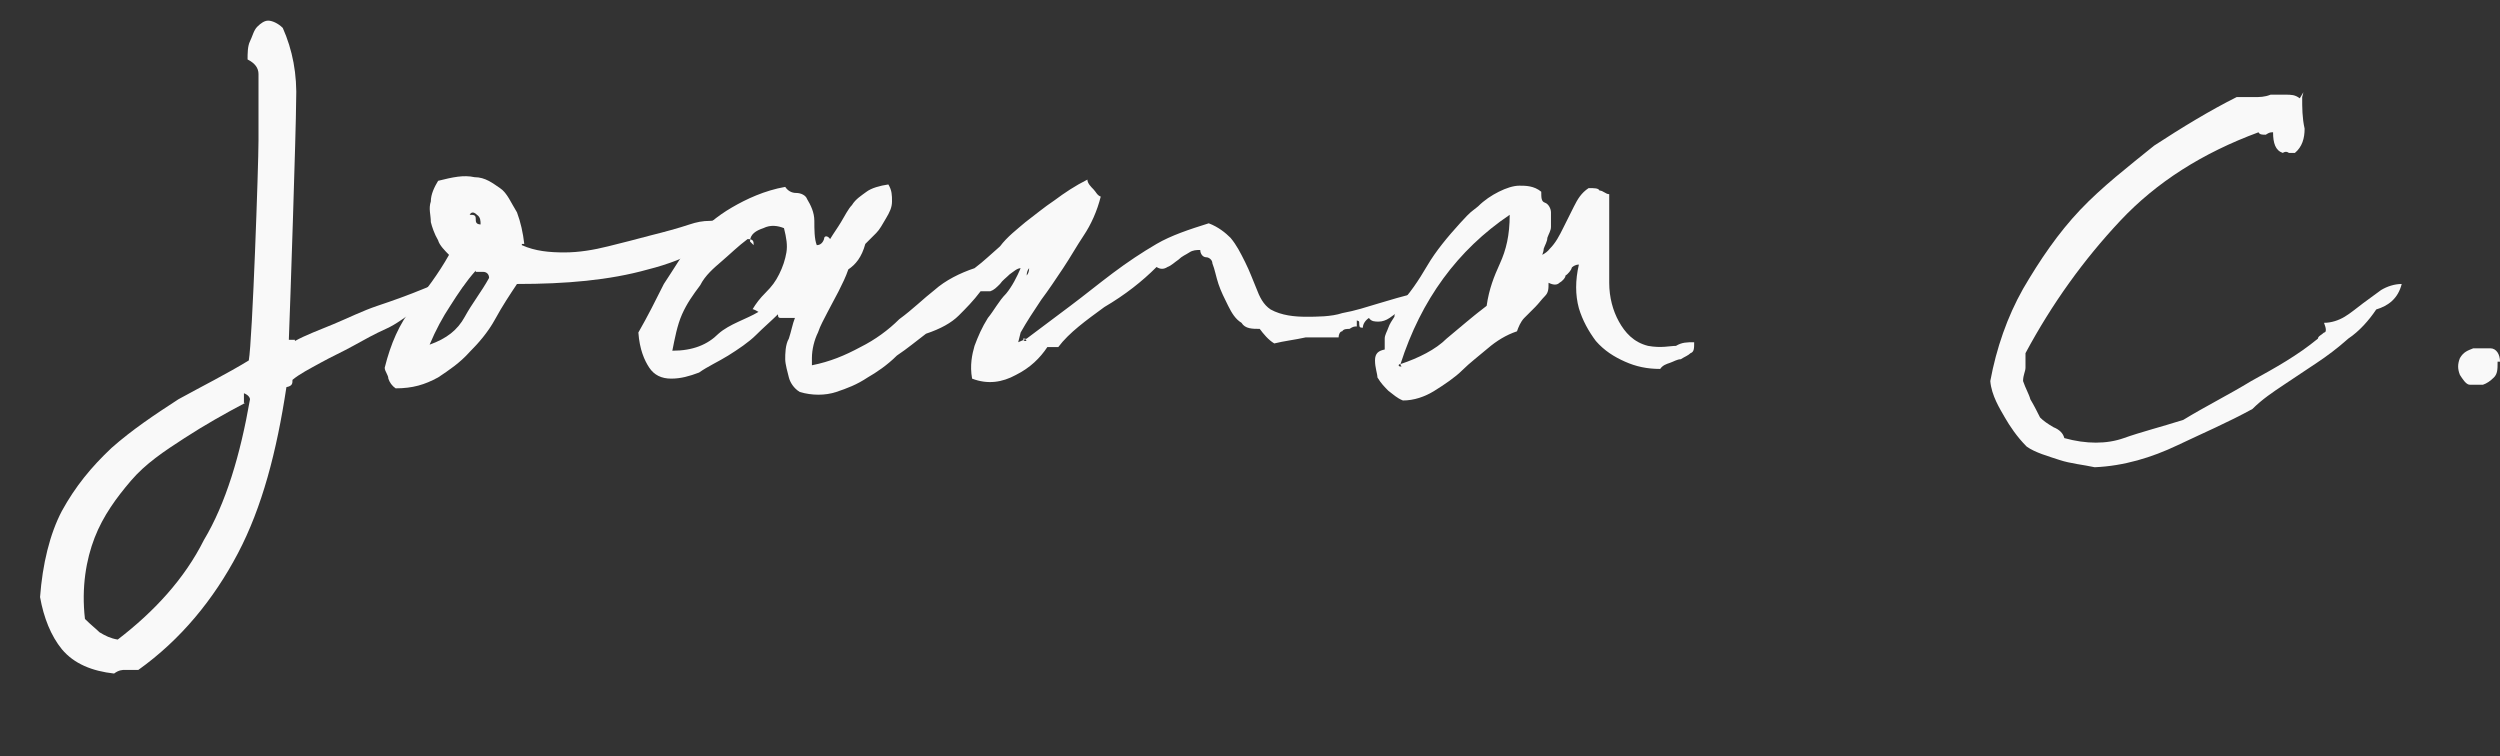 <svg viewBox="0 0 206 62.3" version="1.1" xmlns="http://www.w3.org/2000/svg">
  <rect x="0" y="0" width="206" height="62.3" fill="#333333" stroke="none"/>
  <defs>
    <style>
      .cls-1 {
        fill: #f9f9f9;
      }
    </style>
  </defs>
  
  <g>
    <g id="Layer_1">
      <g data-name="Layer_1" id="Layer_1-2">
        <g>
          <path d="M24.3,28.1c.9-.5,2-.9,3.2-1.4,1.2-.5,2.4-1.1,3.6-1.5s2.6-.9,3.8-1.4c1.2-.5,2.4-.8,3.5-1.2,0,.5,0,.8-.5,1.2-.3.3-.8.6-1.1.9s-.9.5-1.4.6c-.5,0-.9.2-1.2.3-.8.5-1.5,1.1-2.4,1.5s-1.8.9-2.7,1.4c-.9.5-1.8.9-2.7,1.4-.9.5-1.7.9-2.3,1.4,0,.3,0,.5-.5.6-.8,5.3-2,9.9-4,13.7-2,3.8-4.7,7.1-8.2,9.6h-1.1c-.2,0-.5,0-.9.3-1.8-.2-3.3-.8-4.3-2-.9-1.1-1.5-2.6-1.8-4.3.2-2.7.8-5.2,1.8-7.1,1.1-2,2.4-3.6,4.1-5.2,1.7-1.5,3.5-2.7,5.5-4,2-1.1,4-2.1,5.8-3.2.3-1.7.8-16.1.8-18.1v-5.5c0-.5-.3-.9-.9-1.2,0-.5,0-1.1.2-1.5s.3-.9.6-1.2c.3-.3.6-.5.9-.5s.8.2,1.2.6c.8,1.8,1.2,3.8,1.1,6.1,0,2.1-.5,17.2-.6,19.6h.5ZM20.2,33.2c-1.7.9-3.3,1.8-5,2.9-1.7,1.1-3.2,2.1-4.4,3.5-1.2,1.4-2.3,2.9-3,4.7s-1.1,4.1-.8,6.7c.5.5.9.8,1.2,1.1.5.3.9.5,1.5.6,3-2.3,5.5-5,7.1-8.2,1.8-3,3-7,3.8-11.6,0,0,0-.3-.5-.5v.8Z" class="cls-1"></path>
          <path d="M43,20.2c1.1.5,2.3.6,3.5.6s2.4-.2,3.6-.5c1.2-.3,2.4-.6,3.5-.9,1.2-.3,2.3-.6,3.2-.9.6-.2,1.1-.3,1.7-.3s1.1-.3,1.5-.6c.3.3.6.5.8.3.3-.2.6-.2.8,0-2.3,2-5,3.5-8.2,4.3-3.2.9-6.8,1.2-10.8,1.2-.6.9-1.2,1.8-1.8,2.9s-1.4,2-2.1,2.7c-.8.9-1.7,1.5-2.6,2.1-1.1.6-2.1.9-3.5.9-.3-.2-.5-.5-.6-.8,0-.3-.3-.6-.3-.9.5-2,1.2-3.6,2.3-5s2.1-2.7,3-4.3c-.3-.3-.8-.8-.9-1.2-.3-.5-.5-1.1-.6-1.5,0-.6-.2-1.1,0-1.7,0-.6.3-1.2.6-1.7,1.2-.3,2.1-.5,3-.3.9,0,1.5.5,2.1.9s.9,1.2,1.4,2c.3.8.5,1.7.6,2.6h-.2ZM39.2,22.3c-.8.9-1.4,1.8-2.1,2.9-.6.9-1.2,2-1.7,3.2,1.4-.5,2.3-1.2,2.9-2.3.6-1.1,1.4-2.1,2-3.2,0-.3-.2-.5-.5-.5h-.6v-.2ZM39.6,18.5c0-.3,0-.6-.3-.8-.3-.3-.5-.2-.6,0,.3,0,.5,0,.5.3s0,.5.5.5Z" class="cls-1"></path>
          <path d="M84.6,27.9c1.2-.9,2.4-1.8,3.6-2.7,1.2-.9,2.3-1.8,3.5-2.7s2.4-1.7,3.6-2.4,2.7-1.2,4.3-1.7c.8.3,1.4.8,1.8,1.2.5.6.8,1.2,1.2,2s.6,1.4.9,2.1c.3.8.6,1.4,1.2,1.8.9.5,2,.6,2.9.6s2.1,0,3-.3c1.1-.2,2-.5,3-.8s2-.6,2.9-.8c0,.5-.2,1.1-.5,1.5h-.6c-.3,0-.6.3-.9.5-.3.2-.6.3-.9.3s-.6,0-.8-.3c-.3.2-.5.5-.5.8-.2,0-.3,0-.3-.3s0-.2-.2-.3v.5c-.2,0-.3,0-.6.2-.2,0-.5,0-.6.2-.2,0-.3.3-.3.5h-2.7c-.9.2-1.8.3-2.6.5-.5-.3-.9-.8-1.2-1.2-.6,0-1.2,0-1.5-.5-.5-.3-.8-.8-1.1-1.4s-.6-1.2-.8-1.8-.3-1.2-.5-1.7c0-.3-.3-.5-.5-.5-.3,0-.5-.3-.5-.6-.3,0-.6,0-.9.2s-.6.3-.9.6c-.3.2-.6.5-.9.6-.3.2-.6.2-.9,0-1.2,1.2-2.6,2.3-4.3,3.3-1.5,1.1-2.9,2.1-3.8,3.3h-.9c-.6.9-1.4,1.7-2.6,2.3-1.1.6-2.3.8-3.6.3-.2-1.1,0-2,.2-2.7.3-.8.6-1.5,1.1-2.3.5-.6.9-1.4,1.5-2,.5-.6.9-1.4,1.2-2.1-.3,0-.6.3-.9.5-.3.3-.6.5-.8.8-.3.3-.5.5-.8.6h-.8c-.6.8-1.2,1.4-1.8,2s-1.5,1.1-2.7,1.5c-.8.6-1.5,1.2-2.4,1.8-.8.8-1.7,1.4-2.4,1.8-.9.6-1.7.9-2.6,1.2-.9.3-2,.3-3,0-.5-.3-.8-.8-.9-1.2s-.3-1.1-.3-1.5,0-1.2.3-1.7c.2-.6.3-1.2.5-1.7h-1.1c-.2,0-.3,0-.3-.3-.5.5-1.2,1.1-1.8,1.7s-1.5,1.2-2.3,1.7c-.8.5-1.7.9-2.4,1.4-.8.3-1.5.5-2.3.5s-1.4-.3-1.8-.9-.8-1.5-.9-2.9c.8-1.4,1.4-2.6,2.1-4,.8-1.2,1.5-2.4,2.4-3.6.9-1.1,2-2,3.2-2.7s2.7-1.4,4.4-1.7c.2.3.5.5.9.5s.8.2.9.5c.3.5.6,1.1.6,1.8s0,1.5.2,2c.3,0,.5-.2.6-.5,0-.3.3-.3.5,0,.3-.5.6-.9.9-1.4.3-.5.6-1.1.9-1.4.3-.5.8-.8,1.2-1.1s1.1-.5,1.8-.6c.3.5.3.9.3,1.4s-.2.9-.5,1.4c-.3.5-.5.9-.8,1.2s-.6.6-.9.9c-.3,1.1-.8,1.7-1.4,2.1-.2.6-.5,1.2-.8,1.8-.3.6-.6,1.1-.9,1.7-.3.6-.6,1.1-.8,1.7-.3.6-.5,1.4-.5,2.1v.6c1.5-.3,2.7-.8,4-1.5,1.2-.6,2.3-1.4,3.2-2.3,1.1-.8,2-1.7,2.9-2.4.9-.8,2.1-1.4,3.3-1.8.8-.6,1.4-1.2,2.1-1.8.6-.8,1.4-1.4,2.1-2,.8-.6,1.5-1.2,2.4-1.8.8-.6,1.7-1.2,2.7-1.7,0,.3.3.6.5.8.2.2.3.5.6.6-.3,1.2-.8,2.3-1.4,3.2s-1.1,1.8-1.7,2.7-1.2,1.8-1.8,2.6c-.6.9-1.2,1.8-1.7,2.7l-.2.8ZM62.1,20.2c0-.3,0-.5-.5-.5-.8.6-1.4,1.2-2.1,1.8s-1.4,1.2-1.8,2c-.6.8-1.1,1.5-1.5,2.4s-.6,2-.8,3c1.7,0,2.9-.5,3.8-1.4.9-.8,2.3-1.2,3.3-1.8,0,0-.5-.3-.5-.2h0c.3-.5.6-.9,1.1-1.4.5-.5.8-.9,1.1-1.5s.5-1.2.6-1.8,0-1.2-.2-2c-.5-.2-1.1-.3-1.7,0-.6.2-1.1.5-1.1,1.1l.2.2ZM84.6,27.9h-.3s0,.2.2.2,0,0,0-.2h.2ZM84.8,22.1s-.2.2-.2.6c0,0,.2-.2.2-.6Z" class="cls-1"></path>
          <path d="M126,21.4c.8-.2,1.4-.5,1.7-.9.5-.5.8-1.1,1.1-1.7.3-.6.6-1.2.9-1.8s.6-1.1,1.2-1.5c.5,0,.8,0,.9.2.3,0,.5.3.8.3v7.3c0,1.2.3,2.3.8,3.2s1.2,1.7,2.4,2c1.1.2,1.8,0,2.3,0,.5-.3.9-.3,1.5-.3,0,.5,0,.8-.3.9-.2.2-.5.3-.8.5-.3,0-.6.2-.9.3s-.6.2-.8.5c-1.1,0-2-.2-2.9-.6s-1.7-.9-2.4-1.7c-.6-.8-1.1-1.7-1.4-2.7-.3-1.1-.3-2.3,0-3.6-.3,0-.6.2-.6.3s-.3.5-.5.6c0,.2-.3.5-.5.6-.2.2-.5.2-.9,0,0,.5,0,.8-.3,1.1-.3.3-.5.6-.8.9s-.6.6-.9.9-.5.8-.6,1.1c-.9.3-1.7.8-2.4,1.4s-1.5,1.2-2.1,1.8-1.5,1.2-2.3,1.7c-.8.5-1.7.8-2.6.8-.5-.2-.8-.5-1.2-.8-.3-.3-.6-.6-.9-1.1,0-.3-.2-.8-.2-1.4s.3-.8.8-.9v-.9c0-.3.2-.6.3-.9s.3-.6.5-.9c0-.3.2-.6.3-.9.9-.9,1.7-2.1,2.4-3.3s1.7-2.4,2.7-3.5.9-.9,1.5-1.4c.5-.5,1.1-.9,1.7-1.2s1.2-.5,1.7-.5,1.2,0,1.8.5c0,.5,0,.8.3.9s.5.5.5.8v1.2c0,.3-.2.6-.3.9,0,.3-.2.6-.3.9,0,.3-.2.6-.3,1.2h-.9ZM115.4,30c-.2,0-.2.2,0,.2s0,0,0-.2c1.5-.5,2.9-1.2,3.8-2.1,1.1-.9,2.1-1.8,3.3-2.7.2-1.4.6-2.4,1.1-3.5s.8-2.3.8-4c-4.3,2.9-7.3,7-9,12.3Z" class="cls-1"></path>
          <path d="M189.7,8c0,.9,0,1.7.2,2.6,0,.8-.2,1.5-.8,2h-.5s-.2-.2-.5,0c-.6-.2-.8-.8-.8-1.7-.2,0-.3,0-.6.2-.3,0-.5,0-.6-.2-4.6,1.7-8.4,4.1-11.4,7.3-3,3.2-5.6,6.8-7.8,10.9v1.2c0,.3-.2.6-.2,1.1.2.6.5,1.1.6,1.5.3.5.6,1.1.8,1.5.3.3.6.5,1.1.8.5.2.8.5.9.9,1.8.5,3.5.5,4.9,0,1.4-.5,3-.9,4.9-1.5,1.8-1.1,3.8-2.1,5.6-3.2,2-1.1,3.8-2.1,5.5-3.5,0-.2.3-.3.5-.5.2,0,.2-.3,0-.8.6,0,1.2-.2,1.7-.5.5-.3,1.1-.8,1.5-1.1s1.1-.8,1.5-1.1c.5-.3,1.1-.5,1.7-.5-.3,1.2-1.1,1.8-2.1,2.1-.6.9-1.4,1.8-2.3,2.4-.9.8-1.7,1.4-2.6,2s-1.8,1.2-2.7,1.8c-.9.6-1.8,1.2-2.6,2-2,1.1-4.1,2-6.2,3s-4.4,1.7-6.8,1.8c-.9-.2-2-.3-2.9-.6-.9-.3-2-.6-2.7-1.1-.8-.8-1.4-1.7-1.8-2.4s-1.1-1.8-1.2-3c.5-2.7,1.4-5.3,2.7-7.6,1.4-2.4,2.9-4.6,4.7-6.5s4-3.6,6.1-5.3c2.3-1.5,4.6-2.9,6.8-4h1.4c.5,0,.9,0,1.4-.2h1.2c.5,0,.8,0,1.2.3l.3-.5Z" class="cls-1"></path>
          <path d="M205.8,29.9c0,.5,0,.9-.3,1.2s-.6.5-.9.6h-1.1c-.3,0-.6-.5-.8-.8-.2-.5-.2-.9,0-1.4.3-.5.6-.6,1.1-.8h1.4c.5,0,.8.5.8,1.1h-.2Z" class="cls-1"></path>
        </g>
      </g>
    </g>
  </g>
</svg>